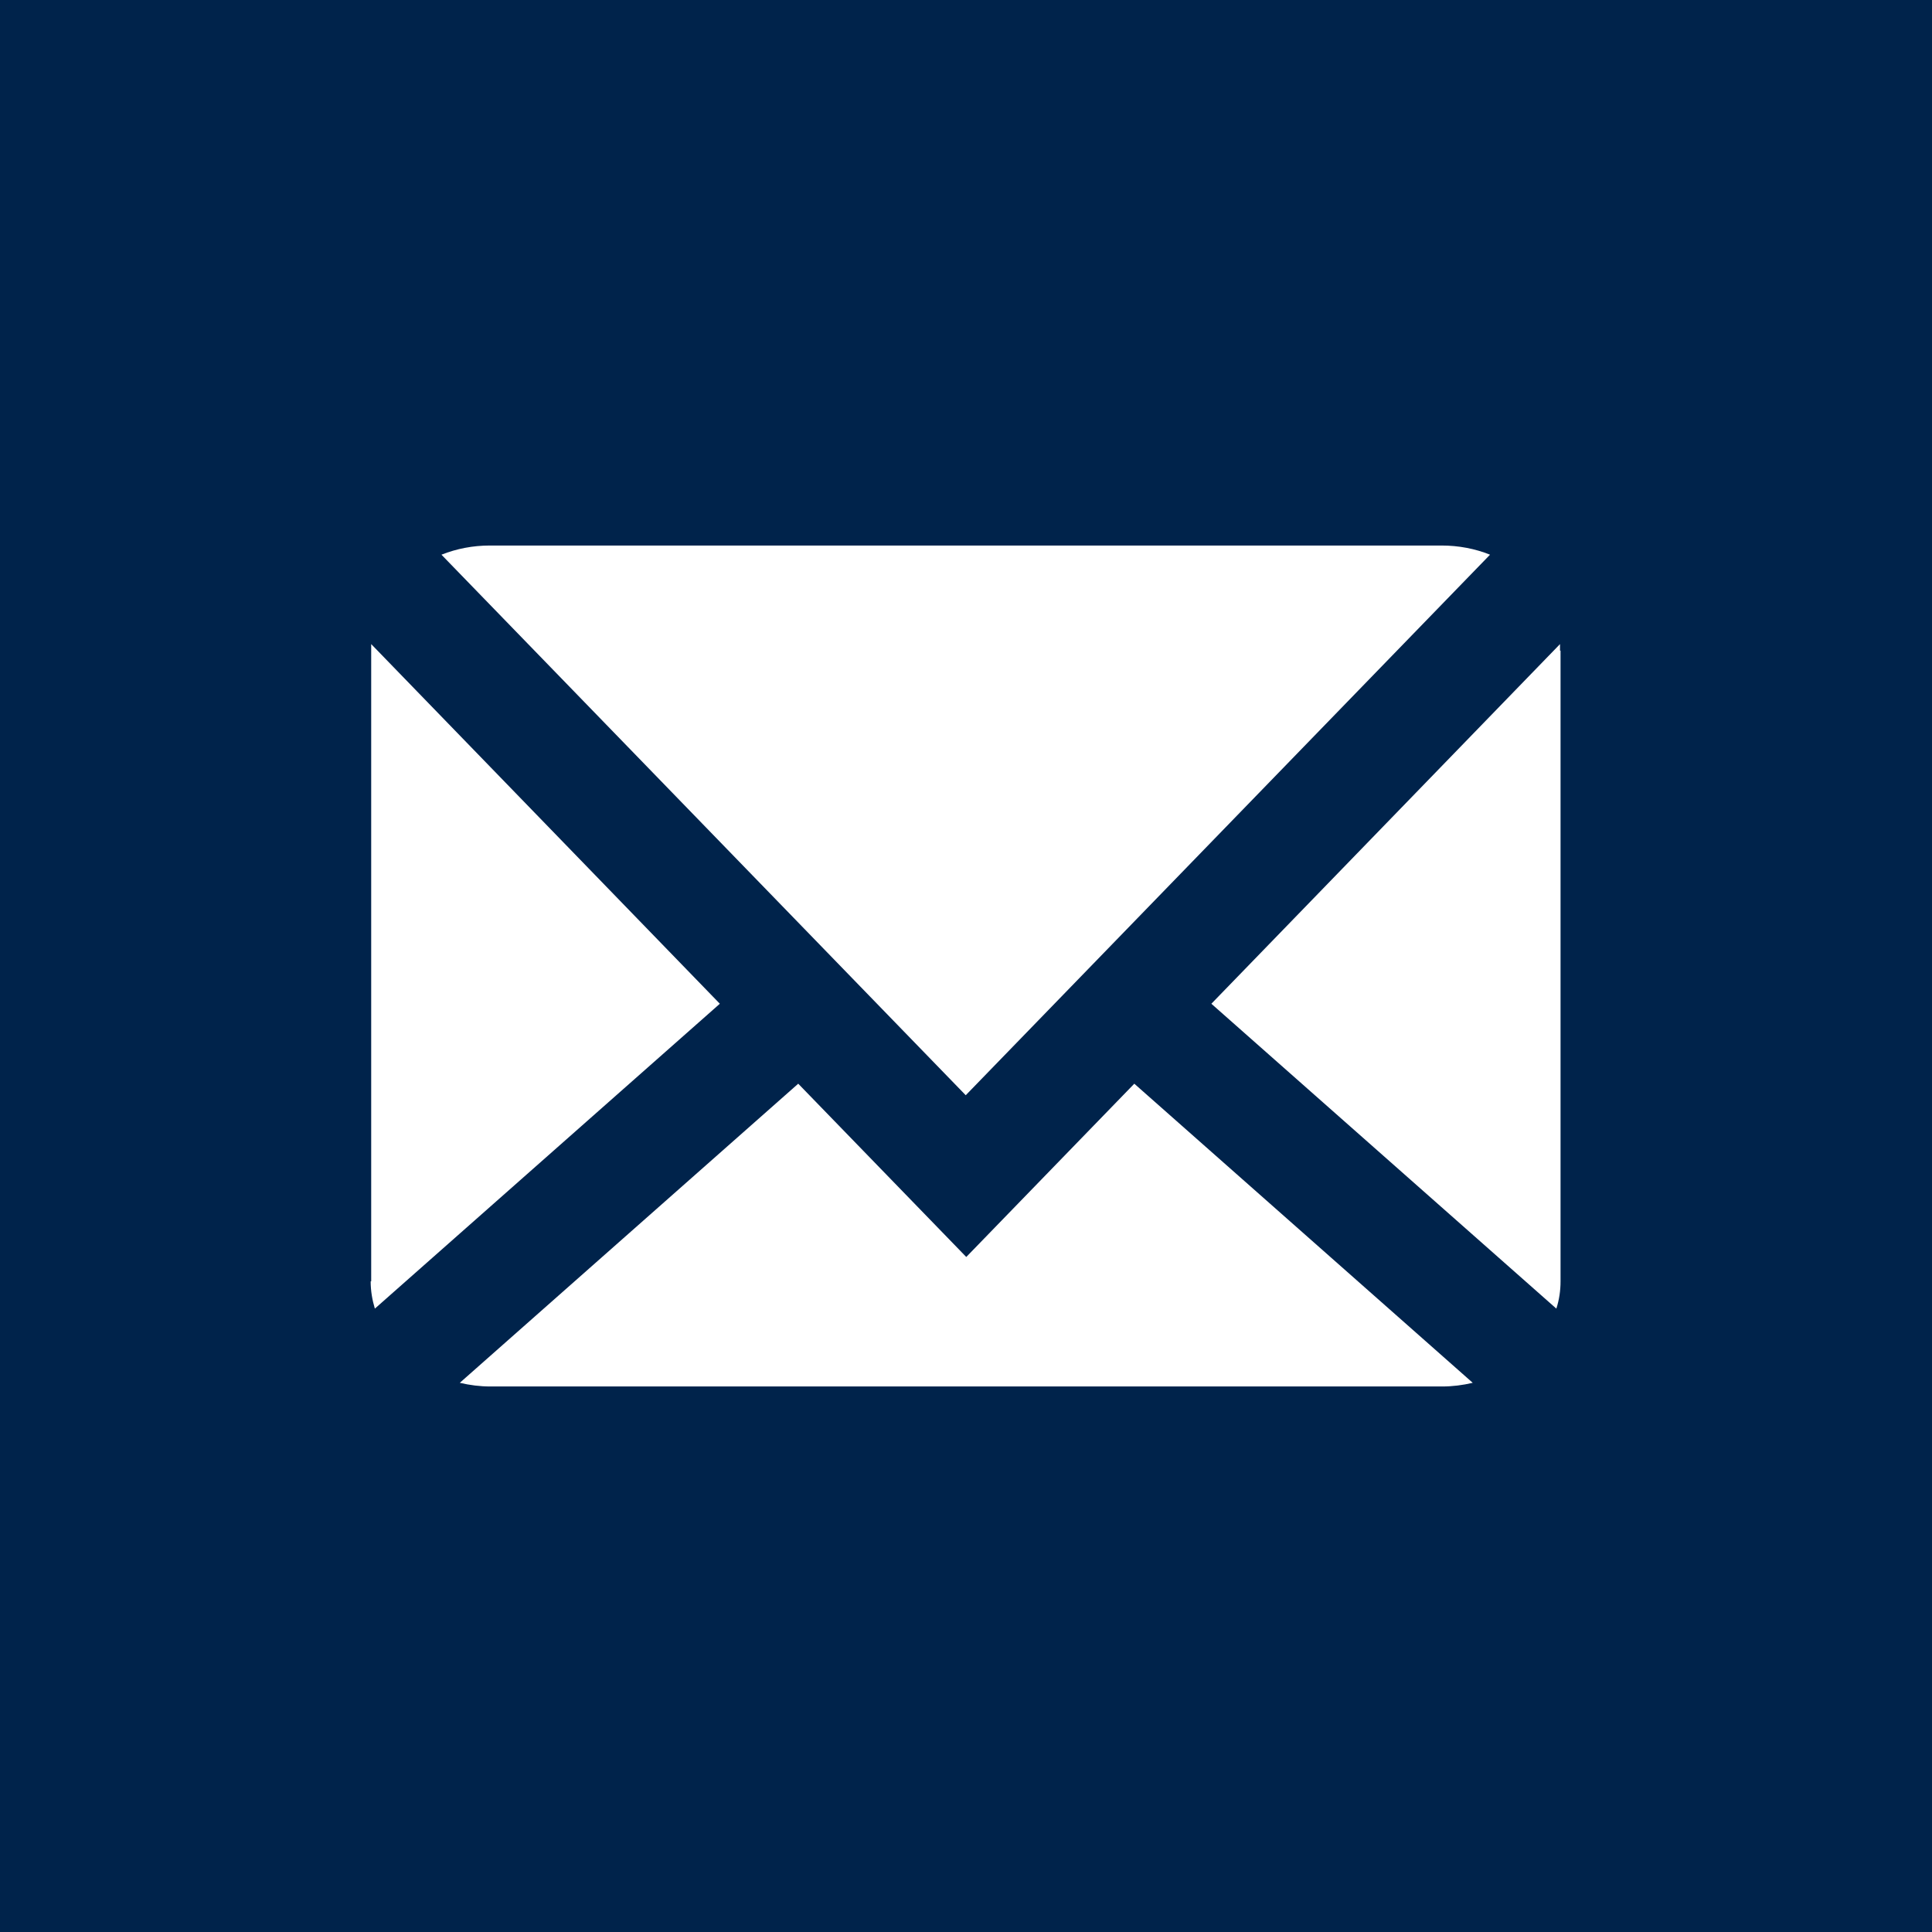 <?xml version="1.0" encoding="UTF-8"?>
<svg xmlns="http://www.w3.org/2000/svg" id="Layer_1" viewBox="0 0 73.7 73.7">
  <defs>
    <style>.cls-1{fill:#00234b;}</style>
  </defs>
  <path class="cls-1" d="m0,73.7h73.7V0H0v73.7Zm55-20.81H18.71c-.4,0-.79-.05-1.17-.14l12.91-11.41,6.41,6.61,6.41-6.61,12.91,11.41c-.38.09-.77.14-1.17.14Zm4.53-28.07v24.06h0c0,.35-.05.7-.16,1.04l-13.16-11.63,13.3-13.72c0,.08,0,.17,0,.25Zm-40.83-4.01h0s36.29,0,36.29,0c.65,0,1.28.12,1.85.35l-20,20.62-20-20.62c.58-.23,1.2-.35,1.85-.35Zm-4.54,28.07v-24.06c0-.08,0-.17,0-.25l13.3,13.72-13.16,11.63c-.1-.33-.16-.68-.16-1.04h0Z"></path>
</svg>
